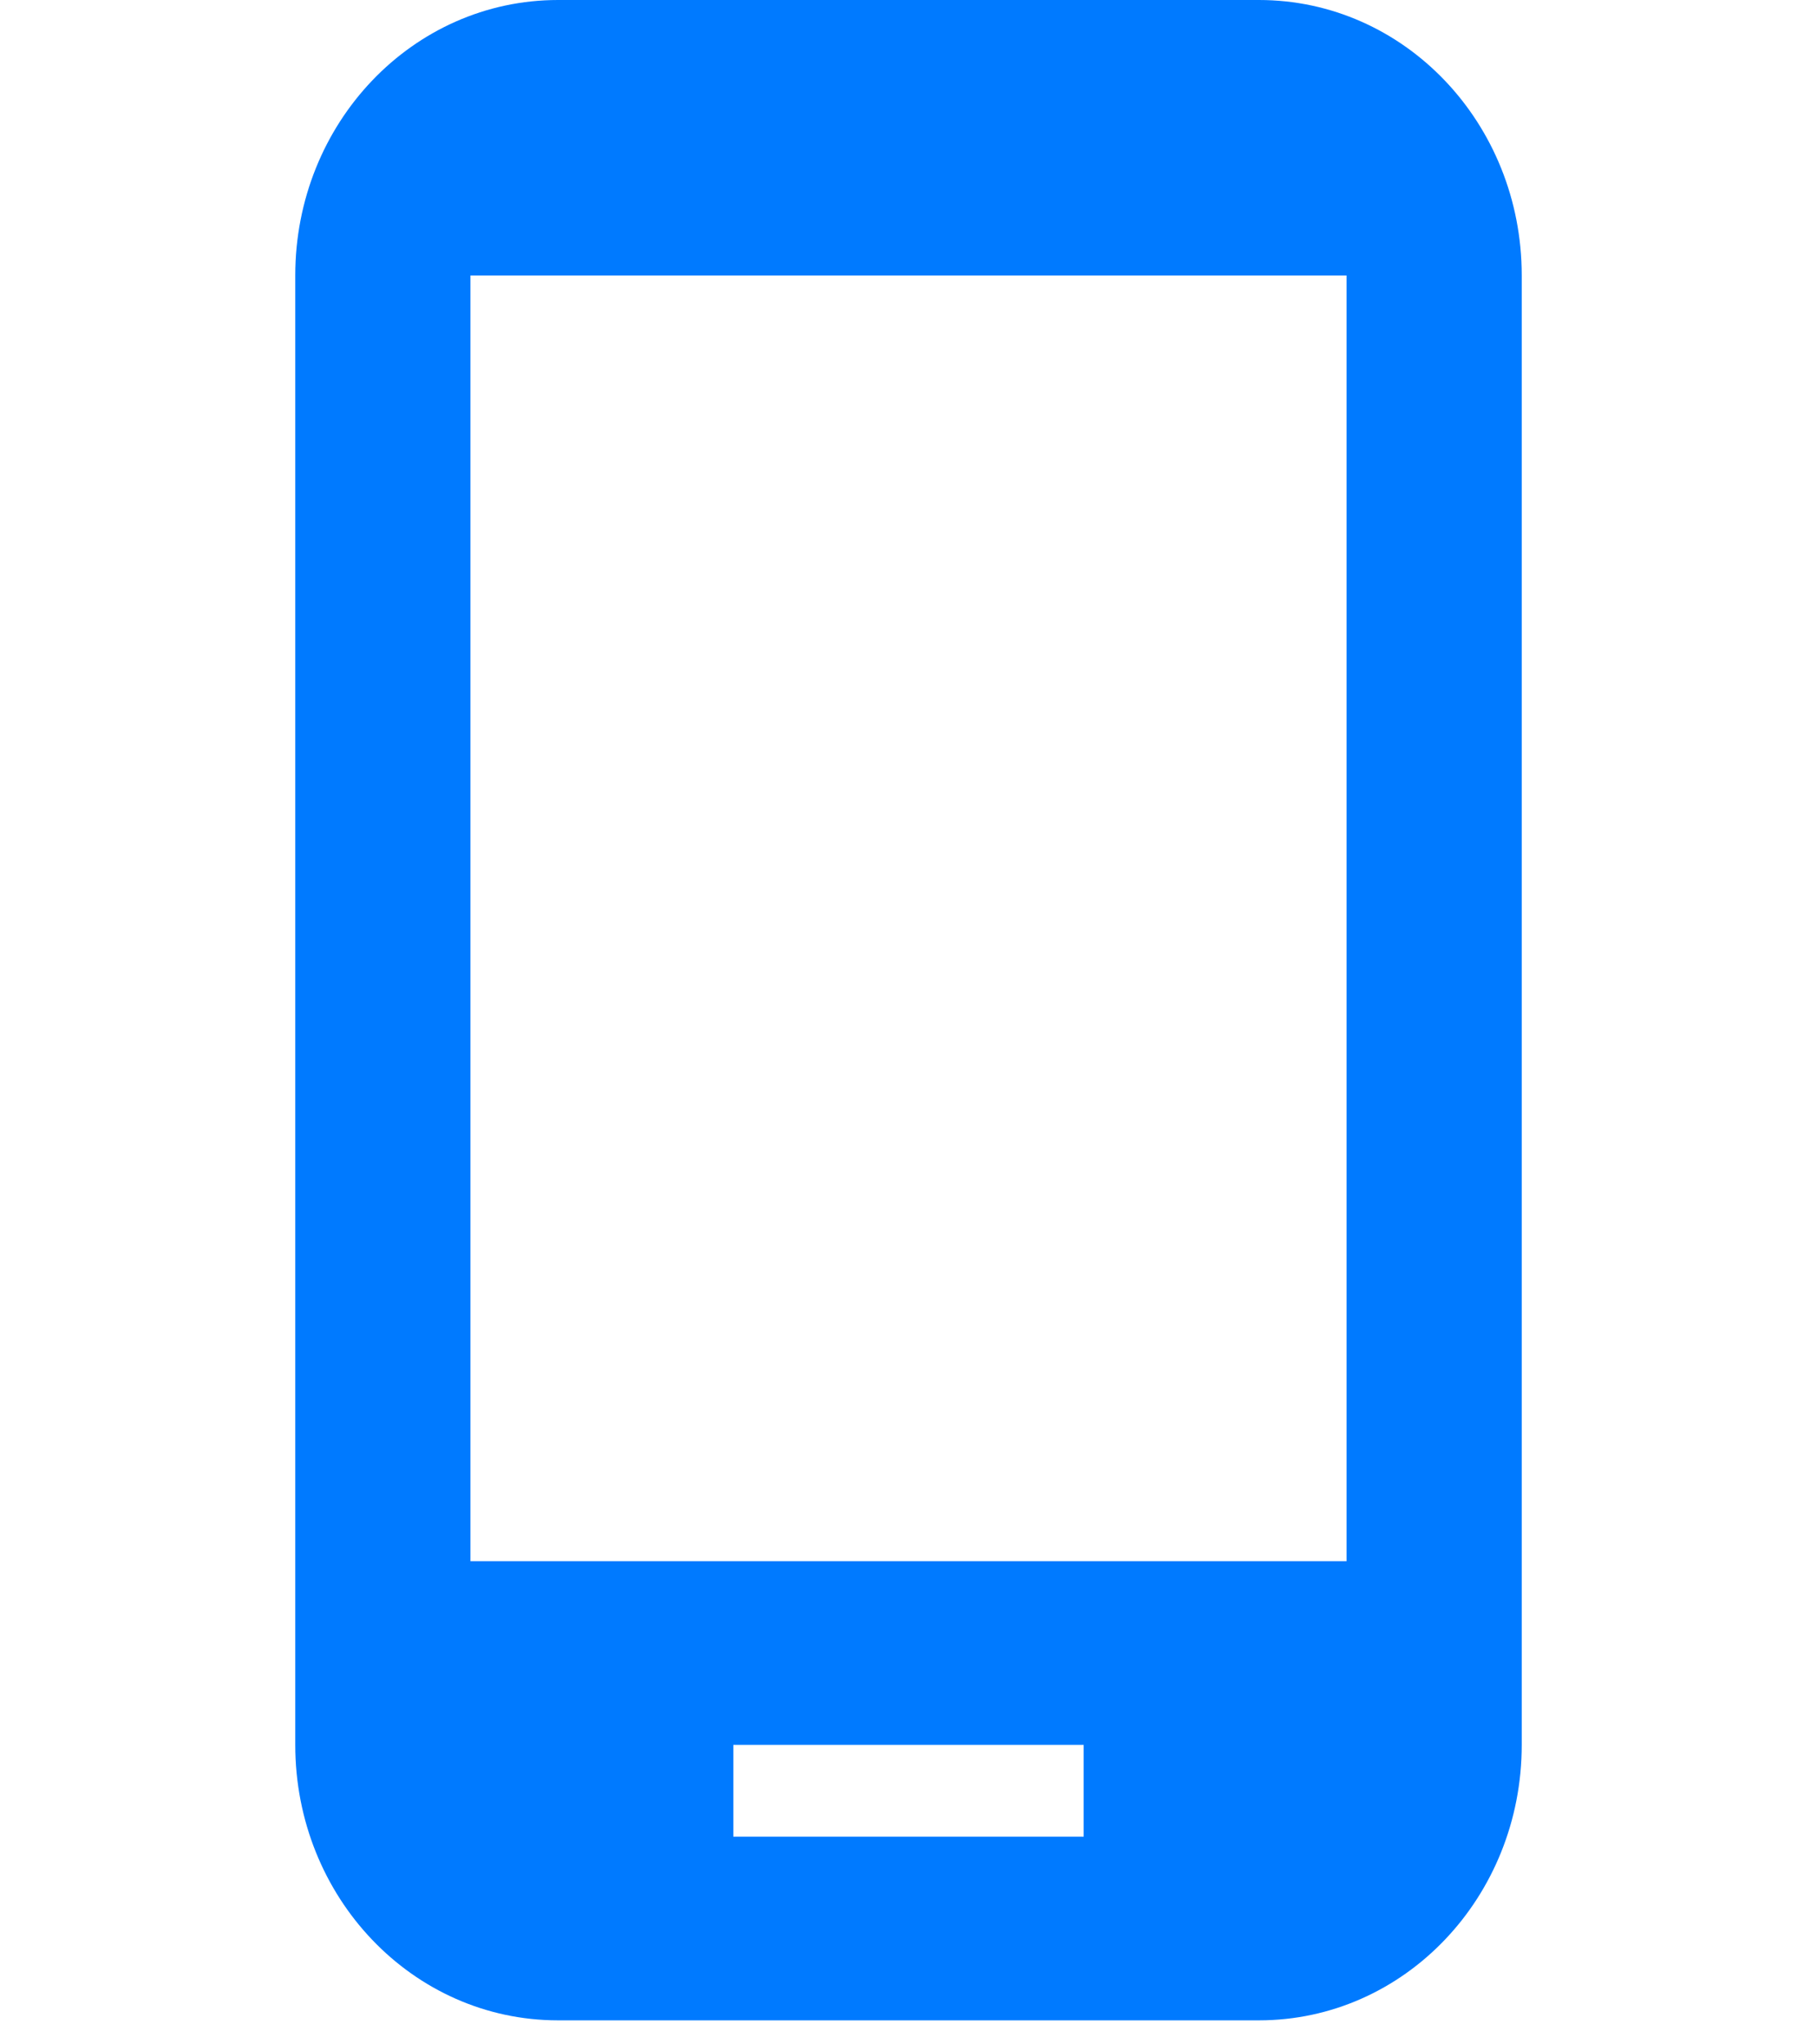 <svg width="16" height="18" viewBox="0 0 12 20" fill="none" xmlns="http://www.w3.org/2000/svg">
<path id="Vector" d="M9.429 0H2.571C1.149 0 0 1.204 0 2.695V17.07C0 18.561 1.149 19.765 2.571 19.765H9.429C10.851 19.765 12 18.561 12 17.07V2.695C12 1.204 10.851 0 9.429 0ZM10.286 15.273H1.714V2.695H10.286V15.273ZM7.714 17.968H4.286V17.07H7.714V17.968Z" fill="#007AFF"/>
</svg>

